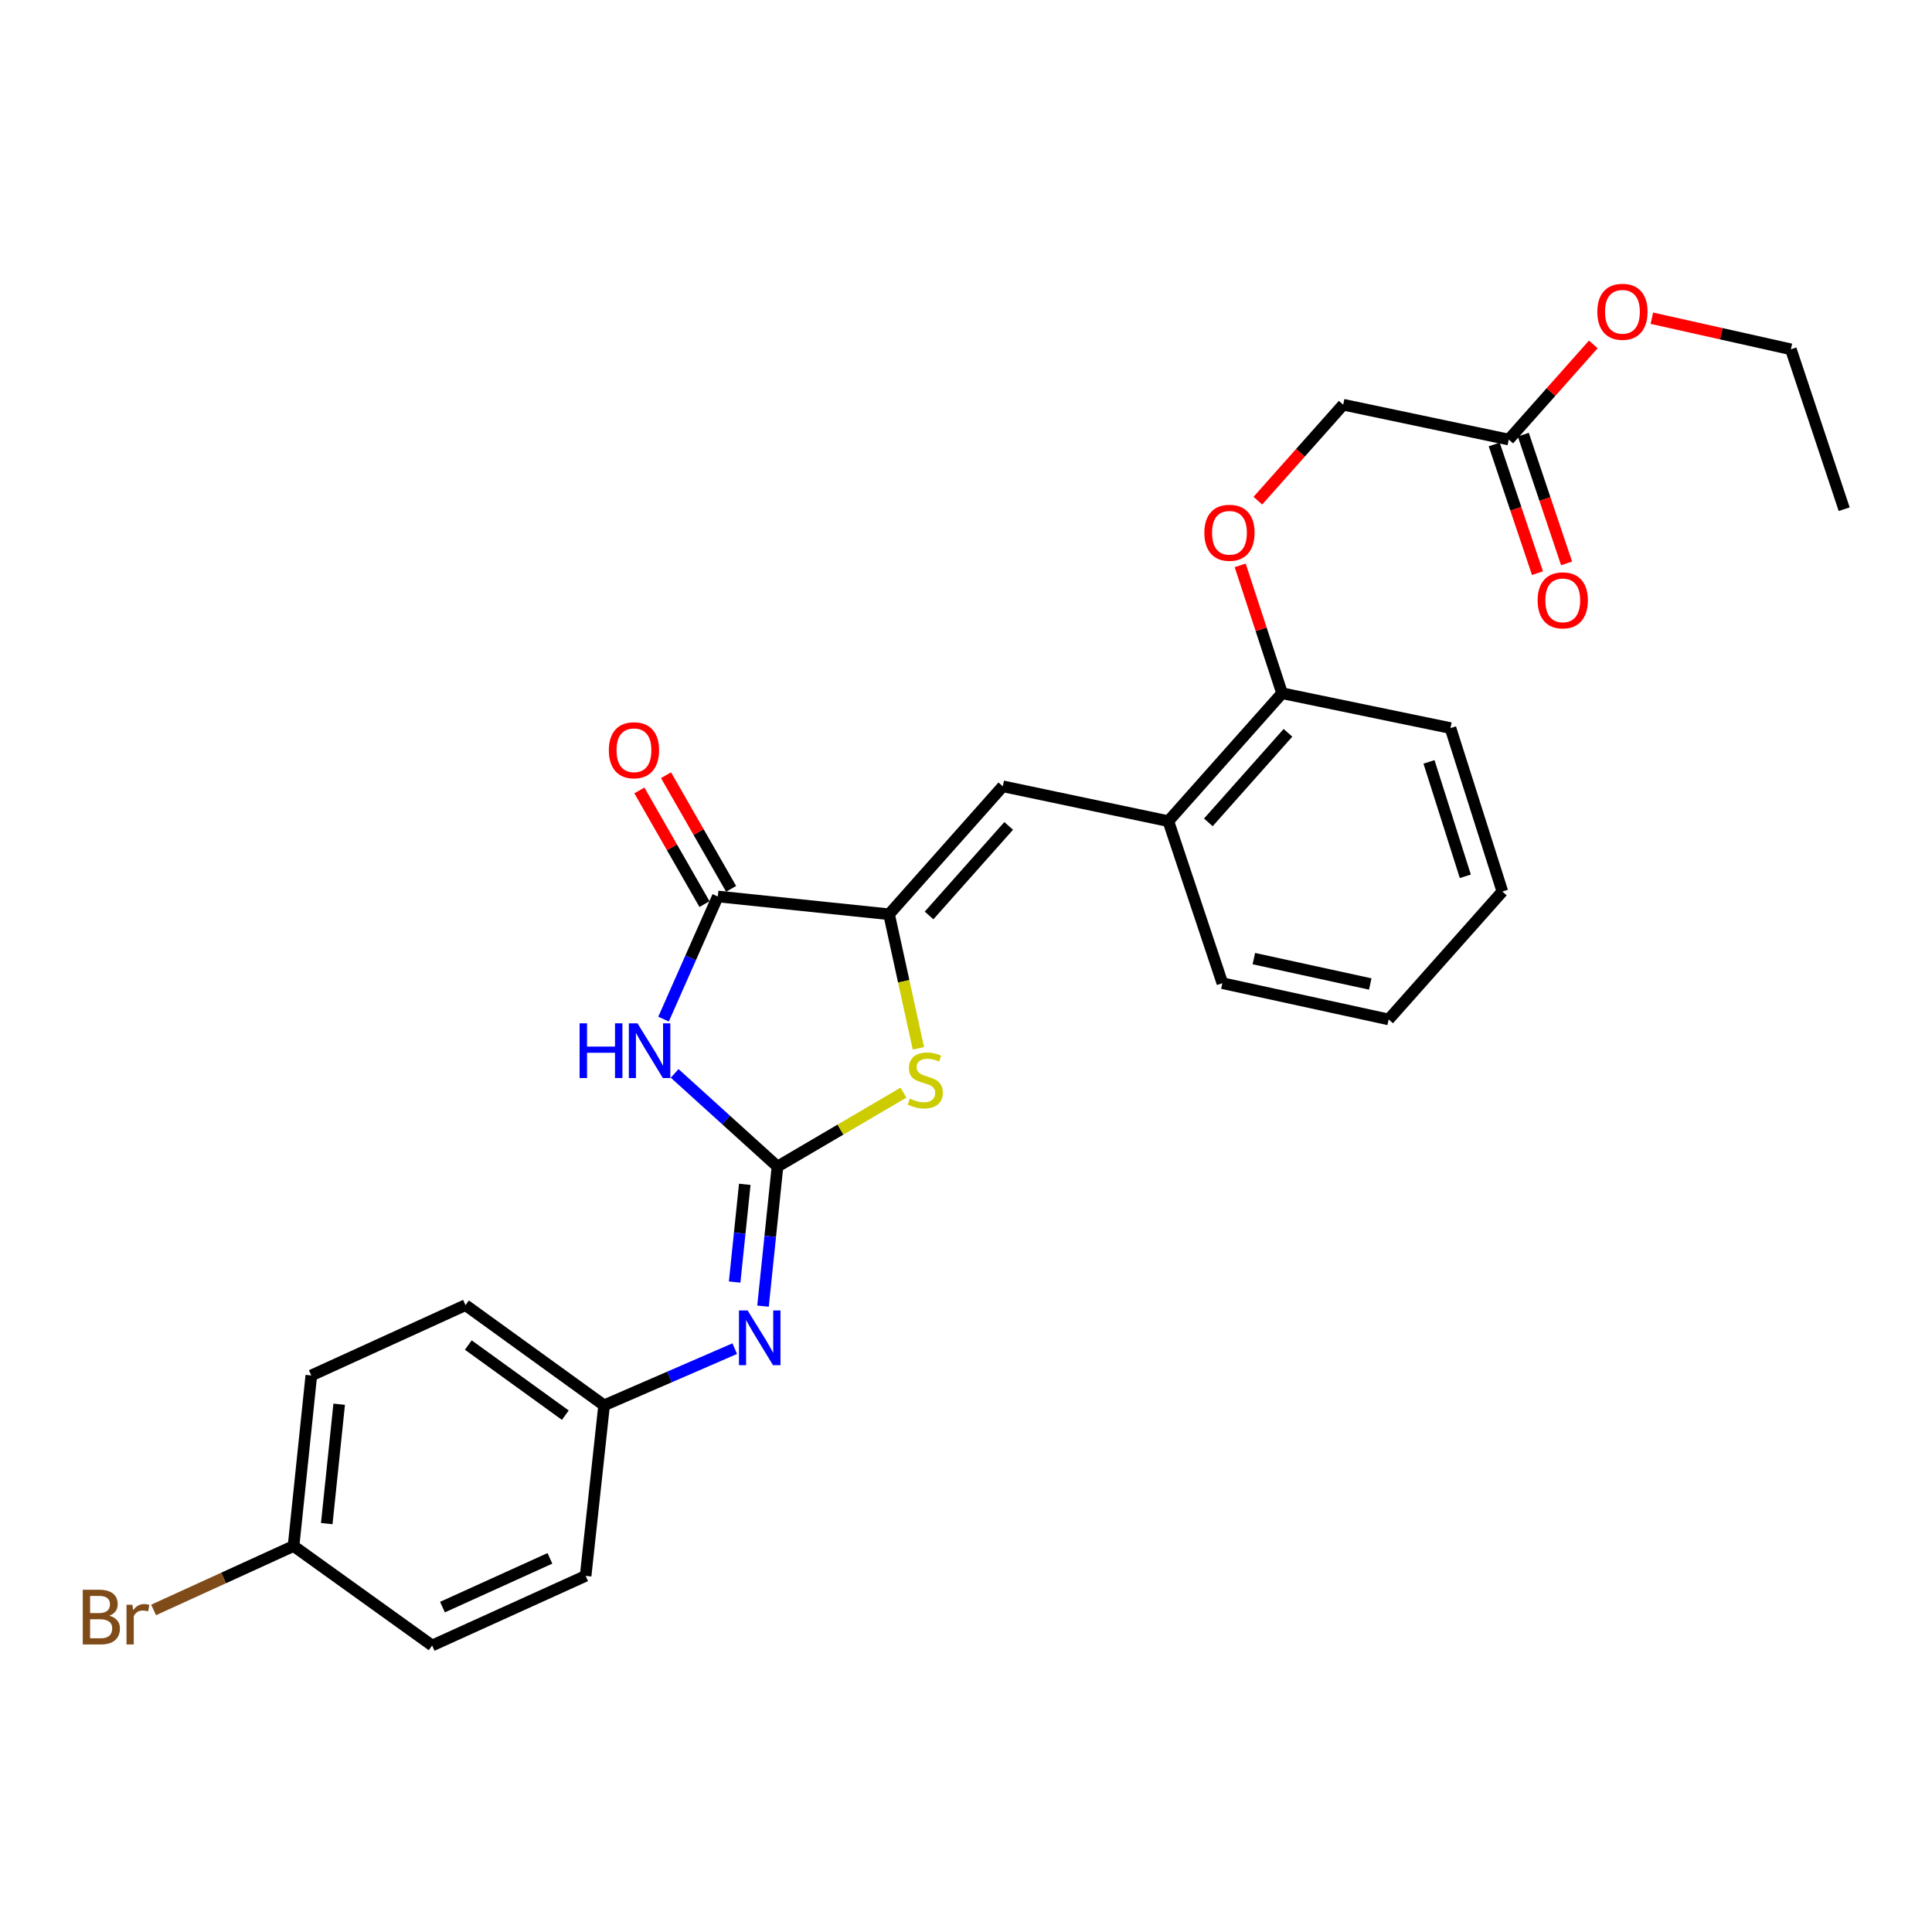 <?xml version='1.0' encoding='iso-8859-1'?>
<svg version='1.1' baseProfile='full'
              xmlns='http://www.w3.org/2000/svg'
                      xmlns:rdkit='http://www.rdkit.org/xml'
                      xmlns:xlink='http://www.w3.org/1999/xlink'
                  xml:space='preserve'
width='1000px' height='1000px' viewBox='0 0 1000 1000'>
<!-- END OF HEADER -->
<rect style='opacity:1.0;fill:#FFFFFF;stroke:none' width='1000' height='1000' x='0' y='0'> </rect>
<path class='bond-0' d='M 402.425,603.808 L 375.811,579.695' style='fill:none;fill-rule:evenodd;stroke:#000000;stroke-width:6px;stroke-linecap:butt;stroke-linejoin:miter;stroke-opacity:1' />
<path class='bond-0' d='M 375.811,579.695 L 349.197,555.583' style='fill:none;fill-rule:evenodd;stroke:#0000FF;stroke-width:6px;stroke-linecap:butt;stroke-linejoin:miter;stroke-opacity:1' />
<path class='bond-3' d='M 402.425,603.808 L 435.029,584.68' style='fill:none;fill-rule:evenodd;stroke:#000000;stroke-width:6px;stroke-linecap:butt;stroke-linejoin:miter;stroke-opacity:1' />
<path class='bond-3' d='M 435.029,584.68 L 467.633,565.553' style='fill:none;fill-rule:evenodd;stroke:#CCCC00;stroke-width:6px;stroke-linecap:butt;stroke-linejoin:miter;stroke-opacity:1' />
<path class='bond-5' d='M 402.425,603.808 L 398.68,639.935' style='fill:none;fill-rule:evenodd;stroke:#000000;stroke-width:6px;stroke-linecap:butt;stroke-linejoin:miter;stroke-opacity:1' />
<path class='bond-5' d='M 398.68,639.935 L 394.934,676.063' style='fill:none;fill-rule:evenodd;stroke:#0000FF;stroke-width:6px;stroke-linecap:butt;stroke-linejoin:miter;stroke-opacity:1' />
<path class='bond-5' d='M 385.496,613.007 L 382.874,638.297' style='fill:none;fill-rule:evenodd;stroke:#000000;stroke-width:6px;stroke-linecap:butt;stroke-linejoin:miter;stroke-opacity:1' />
<path class='bond-5' d='M 382.874,638.297 L 380.252,663.586' style='fill:none;fill-rule:evenodd;stroke:#0000FF;stroke-width:6px;stroke-linecap:butt;stroke-linejoin:miter;stroke-opacity:1' />
<path class='bond-2' d='M 343.453,527.487 L 357.495,495.751' style='fill:none;fill-rule:evenodd;stroke:#0000FF;stroke-width:6px;stroke-linecap:butt;stroke-linejoin:miter;stroke-opacity:1' />
<path class='bond-2' d='M 357.495,495.751 L 371.536,464.014' style='fill:none;fill-rule:evenodd;stroke:#000000;stroke-width:6px;stroke-linecap:butt;stroke-linejoin:miter;stroke-opacity:1' />
<path class='bond-1' d='M 460.179,473.222 L 467.77,507.917' style='fill:none;fill-rule:evenodd;stroke:#000000;stroke-width:6px;stroke-linecap:butt;stroke-linejoin:miter;stroke-opacity:1' />
<path class='bond-1' d='M 467.77,507.917 L 475.361,542.612' style='fill:none;fill-rule:evenodd;stroke:#CCCC00;stroke-width:6px;stroke-linecap:butt;stroke-linejoin:miter;stroke-opacity:1' />
<path class='bond-4' d='M 460.179,473.222 L 519.045,406.993' style='fill:none;fill-rule:evenodd;stroke:#000000;stroke-width:6px;stroke-linecap:butt;stroke-linejoin:miter;stroke-opacity:1' />
<path class='bond-4' d='M 480.886,473.844 L 522.092,427.484' style='fill:none;fill-rule:evenodd;stroke:#000000;stroke-width:6px;stroke-linecap:butt;stroke-linejoin:miter;stroke-opacity:1' />
<path class='bond-27' d='M 460.179,473.222 L 371.536,464.014' style='fill:none;fill-rule:evenodd;stroke:#000000;stroke-width:6px;stroke-linecap:butt;stroke-linejoin:miter;stroke-opacity:1' />
<path class='bond-8' d='M 378.43,460.065 L 361.583,430.651' style='fill:none;fill-rule:evenodd;stroke:#000000;stroke-width:6px;stroke-linecap:butt;stroke-linejoin:miter;stroke-opacity:1' />
<path class='bond-8' d='M 361.583,430.651 L 344.736,401.236' style='fill:none;fill-rule:evenodd;stroke:#FF0000;stroke-width:6px;stroke-linecap:butt;stroke-linejoin:miter;stroke-opacity:1' />
<path class='bond-8' d='M 364.641,467.963 L 347.794,438.549' style='fill:none;fill-rule:evenodd;stroke:#000000;stroke-width:6px;stroke-linecap:butt;stroke-linejoin:miter;stroke-opacity:1' />
<path class='bond-8' d='M 347.794,438.549 L 330.947,409.134' style='fill:none;fill-rule:evenodd;stroke:#FF0000;stroke-width:6px;stroke-linecap:butt;stroke-linejoin:miter;stroke-opacity:1' />
<path class='bond-6' d='M 519.045,406.993 L 604.731,425.029' style='fill:none;fill-rule:evenodd;stroke:#000000;stroke-width:6px;stroke-linecap:butt;stroke-linejoin:miter;stroke-opacity:1' />
<path class='bond-12' d='M 380.3,698.062 L 346.489,712.727' style='fill:none;fill-rule:evenodd;stroke:#0000FF;stroke-width:6px;stroke-linecap:butt;stroke-linejoin:miter;stroke-opacity:1' />
<path class='bond-12' d='M 346.489,712.727 L 312.679,727.393' style='fill:none;fill-rule:evenodd;stroke:#000000;stroke-width:6px;stroke-linecap:butt;stroke-linejoin:miter;stroke-opacity:1' />
<path class='bond-9' d='M 604.731,425.029 L 663.597,358.818' style='fill:none;fill-rule:evenodd;stroke:#000000;stroke-width:6px;stroke-linecap:butt;stroke-linejoin:miter;stroke-opacity:1' />
<path class='bond-9' d='M 625.437,425.656 L 666.643,379.308' style='fill:none;fill-rule:evenodd;stroke:#000000;stroke-width:6px;stroke-linecap:butt;stroke-linejoin:miter;stroke-opacity:1' />
<path class='bond-21' d='M 604.731,425.029 L 632.698,508.888' style='fill:none;fill-rule:evenodd;stroke:#000000;stroke-width:6px;stroke-linecap:butt;stroke-linejoin:miter;stroke-opacity:1' />
<path class='bond-7' d='M 780.931,227.509 L 695.228,209.473' style='fill:none;fill-rule:evenodd;stroke:#000000;stroke-width:6px;stroke-linecap:butt;stroke-linejoin:miter;stroke-opacity:1' />
<path class='bond-11' d='M 773.4,230.04 L 784.6,263.356' style='fill:none;fill-rule:evenodd;stroke:#000000;stroke-width:6px;stroke-linecap:butt;stroke-linejoin:miter;stroke-opacity:1' />
<path class='bond-11' d='M 784.6,263.356 L 795.799,296.671' style='fill:none;fill-rule:evenodd;stroke:#FF0000;stroke-width:6px;stroke-linecap:butt;stroke-linejoin:miter;stroke-opacity:1' />
<path class='bond-11' d='M 788.463,224.977 L 799.662,258.292' style='fill:none;fill-rule:evenodd;stroke:#000000;stroke-width:6px;stroke-linecap:butt;stroke-linejoin:miter;stroke-opacity:1' />
<path class='bond-11' d='M 799.662,258.292 L 810.861,291.607' style='fill:none;fill-rule:evenodd;stroke:#FF0000;stroke-width:6px;stroke-linecap:butt;stroke-linejoin:miter;stroke-opacity:1' />
<path class='bond-15' d='M 780.931,227.509 L 802.809,202.89' style='fill:none;fill-rule:evenodd;stroke:#000000;stroke-width:6px;stroke-linecap:butt;stroke-linejoin:miter;stroke-opacity:1' />
<path class='bond-15' d='M 802.809,202.89 L 824.686,178.272' style='fill:none;fill-rule:evenodd;stroke:#FF0000;stroke-width:6px;stroke-linecap:butt;stroke-linejoin:miter;stroke-opacity:1' />
<path class='bond-10' d='M 663.597,358.818 L 652.759,325.724' style='fill:none;fill-rule:evenodd;stroke:#000000;stroke-width:6px;stroke-linecap:butt;stroke-linejoin:miter;stroke-opacity:1' />
<path class='bond-10' d='M 652.759,325.724 L 641.921,292.631' style='fill:none;fill-rule:evenodd;stroke:#FF0000;stroke-width:6px;stroke-linecap:butt;stroke-linejoin:miter;stroke-opacity:1' />
<path class='bond-22' d='M 663.597,358.818 L 750.766,376.854' style='fill:none;fill-rule:evenodd;stroke:#000000;stroke-width:6px;stroke-linecap:butt;stroke-linejoin:miter;stroke-opacity:1' />
<path class='bond-13' d='M 651.069,259.149 L 673.149,234.311' style='fill:none;fill-rule:evenodd;stroke:#FF0000;stroke-width:6px;stroke-linecap:butt;stroke-linejoin:miter;stroke-opacity:1' />
<path class='bond-13' d='M 673.149,234.311 L 695.228,209.473' style='fill:none;fill-rule:evenodd;stroke:#000000;stroke-width:6px;stroke-linecap:butt;stroke-linejoin:miter;stroke-opacity:1' />
<path class='bond-17' d='M 312.679,727.393 L 303.118,815.665' style='fill:none;fill-rule:evenodd;stroke:#000000;stroke-width:6px;stroke-linecap:butt;stroke-linejoin:miter;stroke-opacity:1' />
<path class='bond-18' d='M 312.679,727.393 L 240.95,675.536' style='fill:none;fill-rule:evenodd;stroke:#000000;stroke-width:6px;stroke-linecap:butt;stroke-linejoin:miter;stroke-opacity:1' />
<path class='bond-18' d='M 292.609,732.492 L 242.399,696.192' style='fill:none;fill-rule:evenodd;stroke:#000000;stroke-width:6px;stroke-linecap:butt;stroke-linejoin:miter;stroke-opacity:1' />
<path class='bond-14' d='M 151.945,800.216 L 161.135,711.934' style='fill:none;fill-rule:evenodd;stroke:#000000;stroke-width:6px;stroke-linecap:butt;stroke-linejoin:miter;stroke-opacity:1' />
<path class='bond-14' d='M 169.129,788.619 L 175.562,726.822' style='fill:none;fill-rule:evenodd;stroke:#000000;stroke-width:6px;stroke-linecap:butt;stroke-linejoin:miter;stroke-opacity:1' />
<path class='bond-16' d='M 151.945,800.216 L 115.719,816.761' style='fill:none;fill-rule:evenodd;stroke:#000000;stroke-width:6px;stroke-linecap:butt;stroke-linejoin:miter;stroke-opacity:1' />
<path class='bond-16' d='M 115.719,816.761 L 79.494,833.305' style='fill:none;fill-rule:evenodd;stroke:#7F4C19;stroke-width:6px;stroke-linecap:butt;stroke-linejoin:miter;stroke-opacity:1' />
<path class='bond-28' d='M 151.945,800.216 L 223.674,851.71' style='fill:none;fill-rule:evenodd;stroke:#000000;stroke-width:6px;stroke-linecap:butt;stroke-linejoin:miter;stroke-opacity:1' />
<path class='bond-23' d='M 855.004,164.705 L 890.981,172.752' style='fill:none;fill-rule:evenodd;stroke:#FF0000;stroke-width:6px;stroke-linecap:butt;stroke-linejoin:miter;stroke-opacity:1' />
<path class='bond-23' d='M 890.981,172.752 L 926.958,180.799' style='fill:none;fill-rule:evenodd;stroke:#000000;stroke-width:6px;stroke-linecap:butt;stroke-linejoin:miter;stroke-opacity:1' />
<path class='bond-20' d='M 303.118,815.665 L 223.674,851.71' style='fill:none;fill-rule:evenodd;stroke:#000000;stroke-width:6px;stroke-linecap:butt;stroke-linejoin:miter;stroke-opacity:1' />
<path class='bond-20' d='M 284.636,806.601 L 229.025,831.833' style='fill:none;fill-rule:evenodd;stroke:#000000;stroke-width:6px;stroke-linecap:butt;stroke-linejoin:miter;stroke-opacity:1' />
<path class='bond-19' d='M 240.95,675.536 L 161.135,711.934' style='fill:none;fill-rule:evenodd;stroke:#000000;stroke-width:6px;stroke-linecap:butt;stroke-linejoin:miter;stroke-opacity:1' />
<path class='bond-25' d='M 632.698,508.888 L 718.764,527.656' style='fill:none;fill-rule:evenodd;stroke:#000000;stroke-width:6px;stroke-linecap:butt;stroke-linejoin:miter;stroke-opacity:1' />
<path class='bond-25' d='M 648.994,496.177 L 709.24,509.315' style='fill:none;fill-rule:evenodd;stroke:#000000;stroke-width:6px;stroke-linecap:butt;stroke-linejoin:miter;stroke-opacity:1' />
<path class='bond-29' d='M 750.766,376.854 L 777.621,461.445' style='fill:none;fill-rule:evenodd;stroke:#000000;stroke-width:6px;stroke-linecap:butt;stroke-linejoin:miter;stroke-opacity:1' />
<path class='bond-29' d='M 739.648,394.351 L 758.447,453.565' style='fill:none;fill-rule:evenodd;stroke:#000000;stroke-width:6px;stroke-linecap:butt;stroke-linejoin:miter;stroke-opacity:1' />
<path class='bond-24' d='M 926.958,180.799 L 954.545,263.554' style='fill:none;fill-rule:evenodd;stroke:#000000;stroke-width:6px;stroke-linecap:butt;stroke-linejoin:miter;stroke-opacity:1' />
<path class='bond-26' d='M 718.764,527.656 L 777.621,461.445' style='fill:none;fill-rule:evenodd;stroke:#000000;stroke-width:6px;stroke-linecap:butt;stroke-linejoin:miter;stroke-opacity:1' />
<path  class='atom-1' d='M 300.003 529.669
L 303.843 529.669
L 303.843 541.709
L 318.323 541.709
L 318.323 529.669
L 322.163 529.669
L 322.163 557.989
L 318.323 557.989
L 318.323 544.909
L 303.843 544.909
L 303.843 557.989
L 300.003 557.989
L 300.003 529.669
' fill='#0000FF'/>
<path  class='atom-1' d='M 329.963 529.669
L 339.243 544.669
Q 340.163 546.149, 341.643 548.829
Q 343.123 551.509, 343.203 551.669
L 343.203 529.669
L 346.963 529.669
L 346.963 557.989
L 343.083 557.989
L 333.123 541.589
Q 331.963 539.669, 330.723 537.469
Q 329.523 535.269, 329.163 534.589
L 329.163 557.989
L 325.483 557.989
L 325.483 529.669
L 329.963 529.669
' fill='#0000FF'/>
<path  class='atom-4' d='M 470.93 568.645
Q 471.25 568.765, 472.57 569.325
Q 473.89 569.885, 475.33 570.245
Q 476.81 570.565, 478.25 570.565
Q 480.93 570.565, 482.49 569.285
Q 484.05 567.965, 484.05 565.685
Q 484.05 564.125, 483.25 563.165
Q 482.49 562.205, 481.29 561.685
Q 480.09 561.165, 478.09 560.565
Q 475.57 559.805, 474.05 559.085
Q 472.57 558.365, 471.49 556.845
Q 470.45 555.325, 470.45 552.765
Q 470.45 549.205, 472.85 547.005
Q 475.29 544.805, 480.09 544.805
Q 483.37 544.805, 487.09 546.365
L 486.17 549.445
Q 482.77 548.045, 480.21 548.045
Q 477.45 548.045, 475.93 549.205
Q 474.41 550.325, 474.45 552.285
Q 474.45 553.805, 475.21 554.725
Q 476.01 555.645, 477.13 556.165
Q 478.29 556.685, 480.21 557.285
Q 482.77 558.085, 484.29 558.885
Q 485.81 559.685, 486.89 561.325
Q 488.01 562.925, 488.01 565.685
Q 488.01 569.605, 485.37 571.725
Q 482.77 573.805, 478.41 573.805
Q 475.89 573.805, 473.97 573.245
Q 472.09 572.725, 469.85 571.805
L 470.93 568.645
' fill='#CCCC00'/>
<path  class='atom-6' d='M 386.975 678.291
L 396.255 693.291
Q 397.175 694.771, 398.655 697.451
Q 400.135 700.131, 400.215 700.291
L 400.215 678.291
L 403.975 678.291
L 403.975 706.611
L 400.095 706.611
L 390.135 690.211
Q 388.975 688.291, 387.735 686.091
Q 386.535 683.891, 386.175 683.211
L 386.175 706.611
L 382.495 706.611
L 382.495 678.291
L 386.975 678.291
' fill='#0000FF'/>
<path  class='atom-9' d='M 315.137 388.322
Q 315.137 381.522, 318.497 377.722
Q 321.857 373.922, 328.137 373.922
Q 334.417 373.922, 337.777 377.722
Q 341.137 381.522, 341.137 388.322
Q 341.137 395.202, 337.737 399.122
Q 334.337 403.002, 328.137 403.002
Q 321.897 403.002, 318.497 399.122
Q 315.137 395.242, 315.137 388.322
M 328.137 399.802
Q 332.457 399.802, 334.777 396.922
Q 337.137 394.002, 337.137 388.322
Q 337.137 382.762, 334.777 379.962
Q 332.457 377.122, 328.137 377.122
Q 323.817 377.122, 321.457 379.922
Q 319.137 382.722, 319.137 388.322
Q 319.137 394.042, 321.457 396.922
Q 323.817 399.802, 328.137 399.802
' fill='#FF0000'/>
<path  class='atom-11' d='M 623.371 275.764
Q 623.371 268.964, 626.731 265.164
Q 630.091 261.364, 636.371 261.364
Q 642.651 261.364, 646.011 265.164
Q 649.371 268.964, 649.371 275.764
Q 649.371 282.644, 645.971 286.564
Q 642.571 290.444, 636.371 290.444
Q 630.131 290.444, 626.731 286.564
Q 623.371 282.684, 623.371 275.764
M 636.371 287.244
Q 640.691 287.244, 643.011 284.364
Q 645.371 281.444, 645.371 275.764
Q 645.371 270.204, 643.011 267.404
Q 640.691 264.564, 636.371 264.564
Q 632.051 264.564, 629.691 267.364
Q 627.371 270.164, 627.371 275.764
Q 627.371 281.484, 629.691 284.364
Q 632.051 287.244, 636.371 287.244
' fill='#FF0000'/>
<path  class='atom-12' d='M 795.881 310.732
Q 795.881 303.932, 799.241 300.132
Q 802.601 296.332, 808.881 296.332
Q 815.161 296.332, 818.521 300.132
Q 821.881 303.932, 821.881 310.732
Q 821.881 317.612, 818.481 321.532
Q 815.081 325.412, 808.881 325.412
Q 802.641 325.412, 799.241 321.532
Q 795.881 317.652, 795.881 310.732
M 808.881 322.212
Q 813.201 322.212, 815.521 319.332
Q 817.881 316.412, 817.881 310.732
Q 817.881 305.172, 815.521 302.372
Q 813.201 299.532, 808.881 299.532
Q 804.561 299.532, 802.201 302.332
Q 799.881 305.132, 799.881 310.732
Q 799.881 316.452, 802.201 319.332
Q 804.561 322.212, 808.881 322.212
' fill='#FF0000'/>
<path  class='atom-16' d='M 826.771 161.378
Q 826.771 154.578, 830.131 150.778
Q 833.491 146.978, 839.771 146.978
Q 846.051 146.978, 849.411 150.778
Q 852.771 154.578, 852.771 161.378
Q 852.771 168.258, 849.371 172.178
Q 845.971 176.058, 839.771 176.058
Q 833.531 176.058, 830.131 172.178
Q 826.771 168.298, 826.771 161.378
M 839.771 172.858
Q 844.091 172.858, 846.411 169.978
Q 848.771 167.058, 848.771 161.378
Q 848.771 155.818, 846.411 153.018
Q 844.091 150.178, 839.771 150.178
Q 835.451 150.178, 833.091 152.978
Q 830.771 155.778, 830.771 161.378
Q 830.771 167.098, 833.091 169.978
Q 835.451 172.858, 839.771 172.858
' fill='#FF0000'/>
<path  class='atom-17' d='M 56.599 836.291
Q 59.319 837.051, 60.679 838.731
Q 62.08 840.371, 62.08 842.811
Q 62.08 846.731, 59.559 848.971
Q 57.08 851.171, 52.359 851.171
L 42.84 851.171
L 42.84 822.851
L 51.2 822.851
Q 56.039 822.851, 58.48 824.811
Q 60.919 826.771, 60.919 830.371
Q 60.919 834.651, 56.599 836.291
M 46.639 826.051
L 46.639 834.931
L 51.2 834.931
Q 53.999 834.931, 55.44 833.811
Q 56.919 832.651, 56.919 830.371
Q 56.919 826.051, 51.2 826.051
L 46.639 826.051
M 52.359 847.971
Q 55.12 847.971, 56.599 846.651
Q 58.08 845.331, 58.08 842.811
Q 58.08 840.491, 56.44 839.331
Q 54.84 838.131, 51.76 838.131
L 46.639 838.131
L 46.639 847.971
L 52.359 847.971
' fill='#7F4C19'/>
<path  class='atom-17' d='M 68.519 830.611
L 68.96 833.451
Q 71.12 830.251, 74.639 830.251
Q 75.76 830.251, 77.279 830.651
L 76.68 834.011
Q 74.96 833.611, 73.999 833.611
Q 72.32 833.611, 71.2 834.291
Q 70.12 834.931, 69.24 836.491
L 69.24 851.171
L 65.48 851.171
L 65.48 830.611
L 68.519 830.611
' fill='#7F4C19'/>
</svg>

